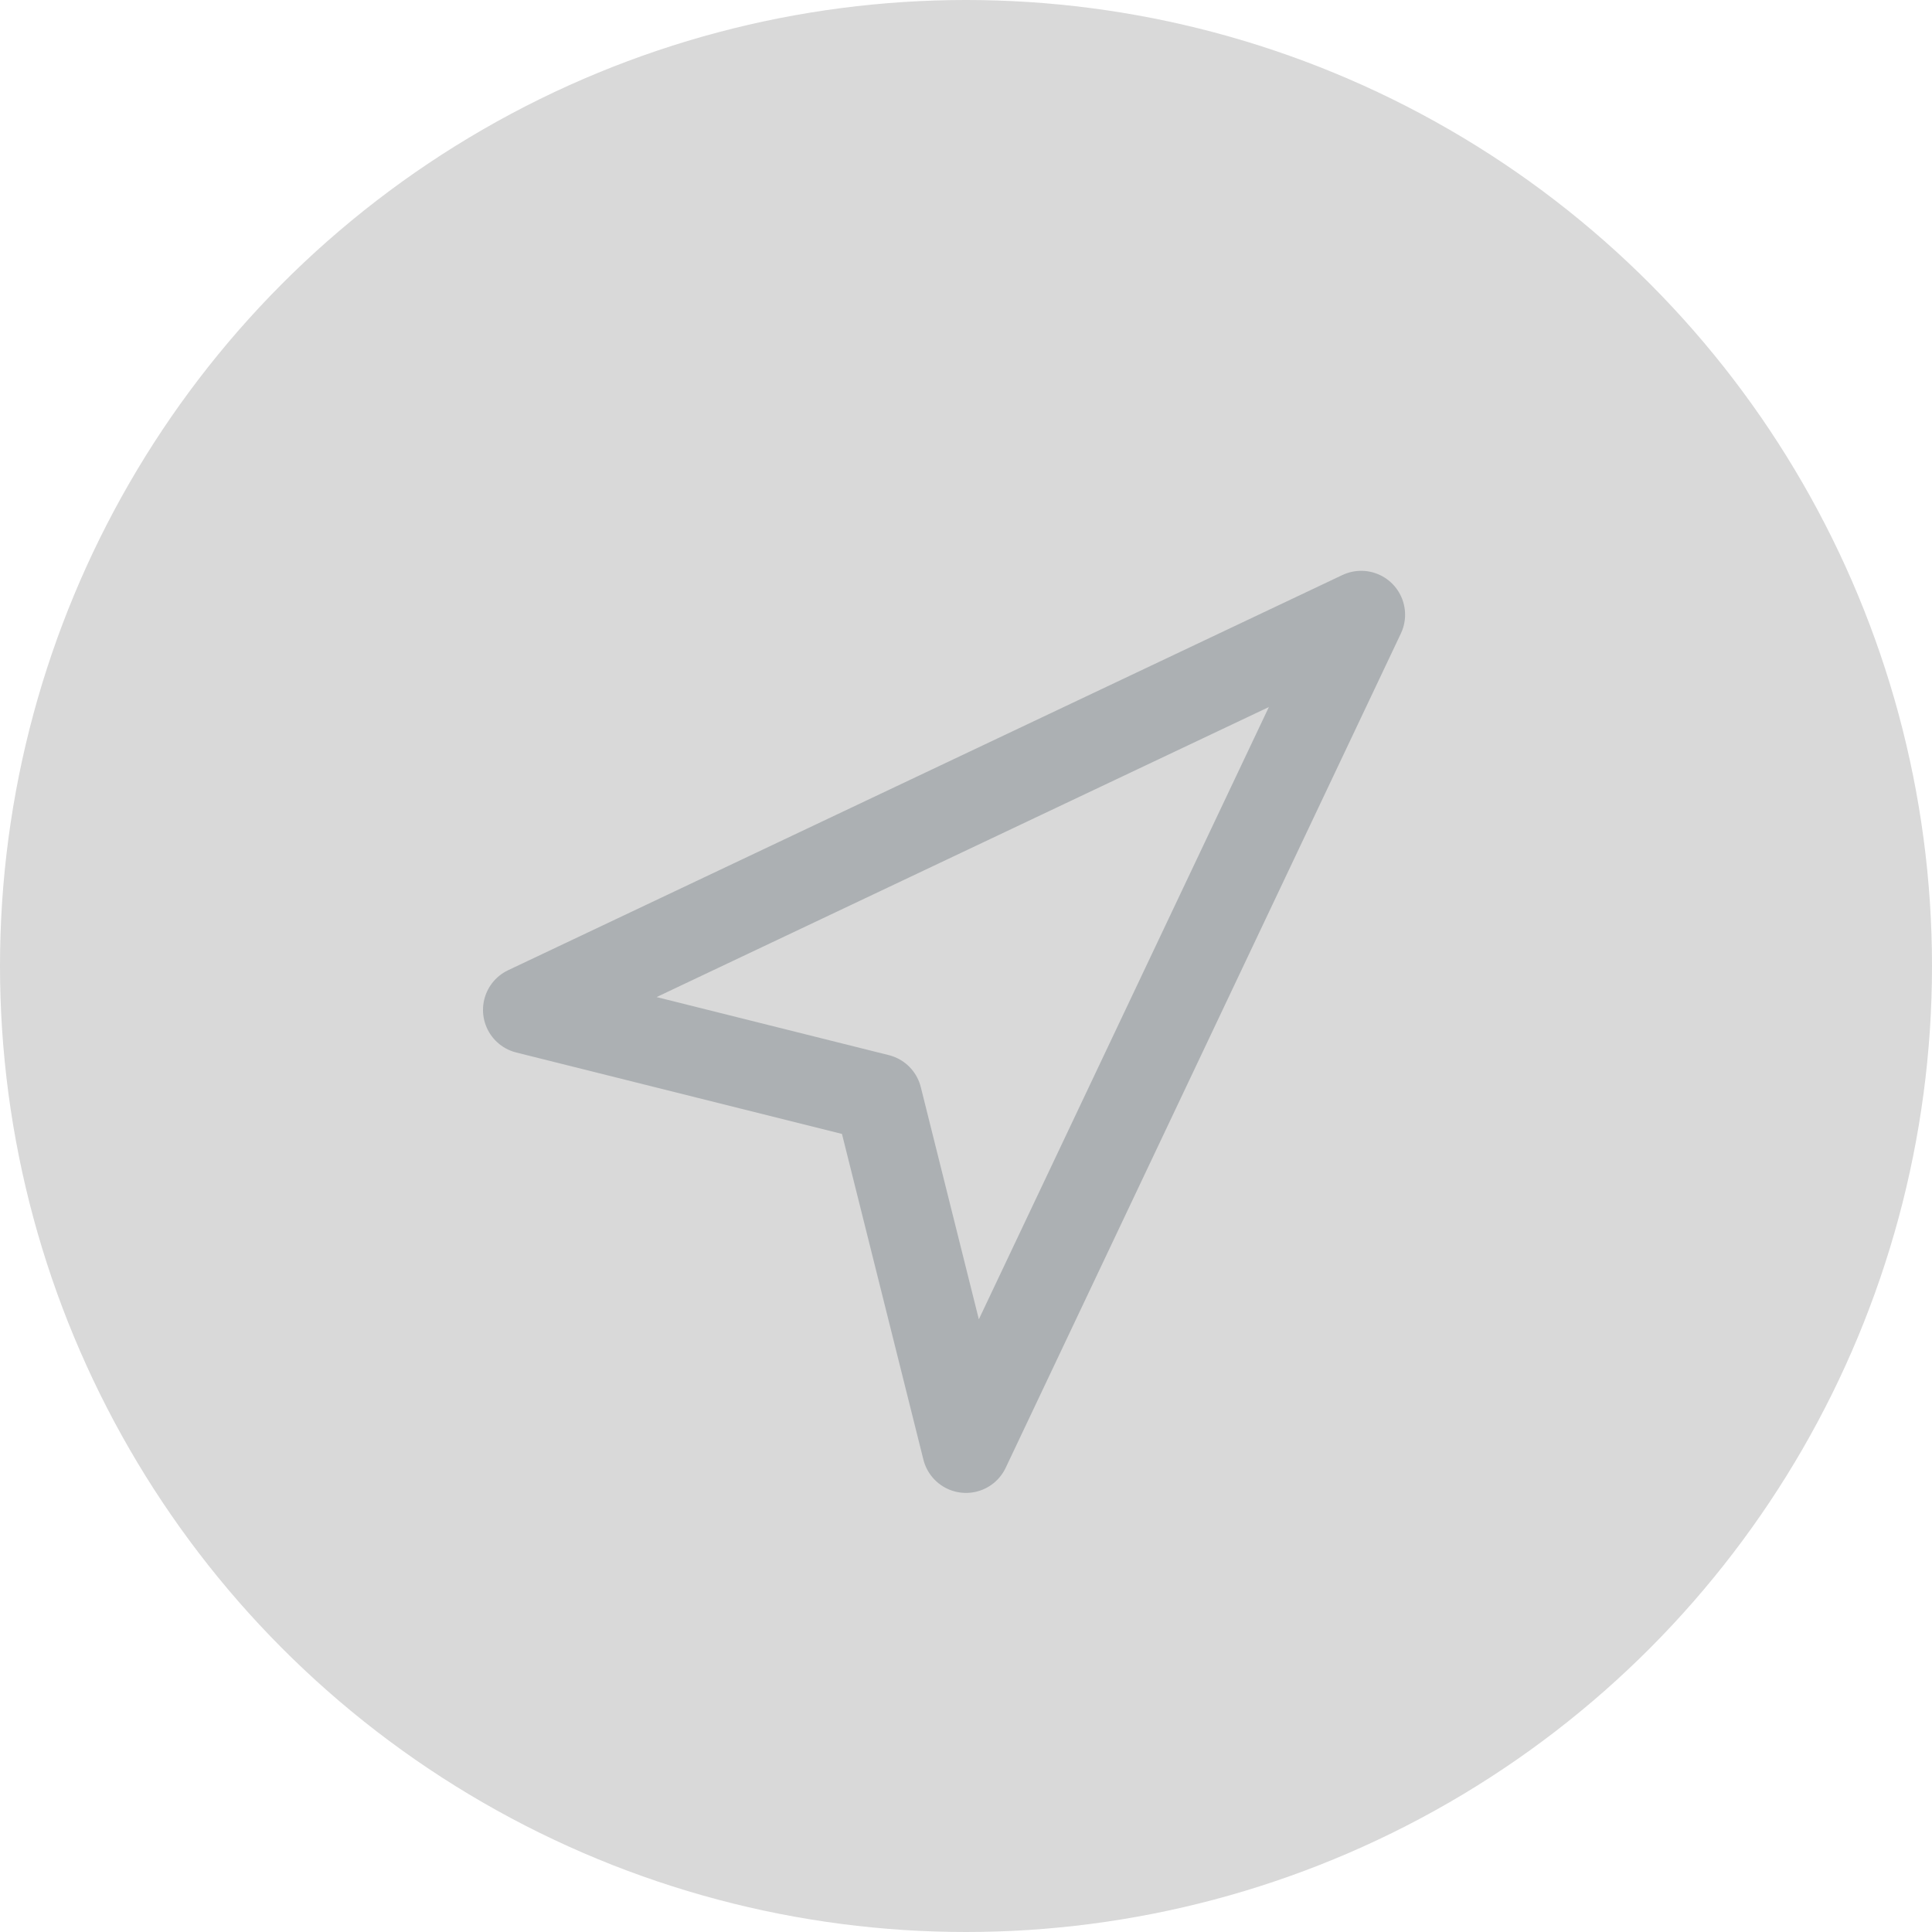 <svg width="44" height="44" viewBox="0 0 44 44" fill="none" xmlns="http://www.w3.org/2000/svg">
<circle cx="22" cy="22" r="22" fill="#D9D9D9"/>
<path d="M12 23L31 14L22 33L20 25L12 23Z" stroke="#ACB0B3" stroke-width="2" stroke-linecap="round" stroke-linejoin="round"/>
</svg>
